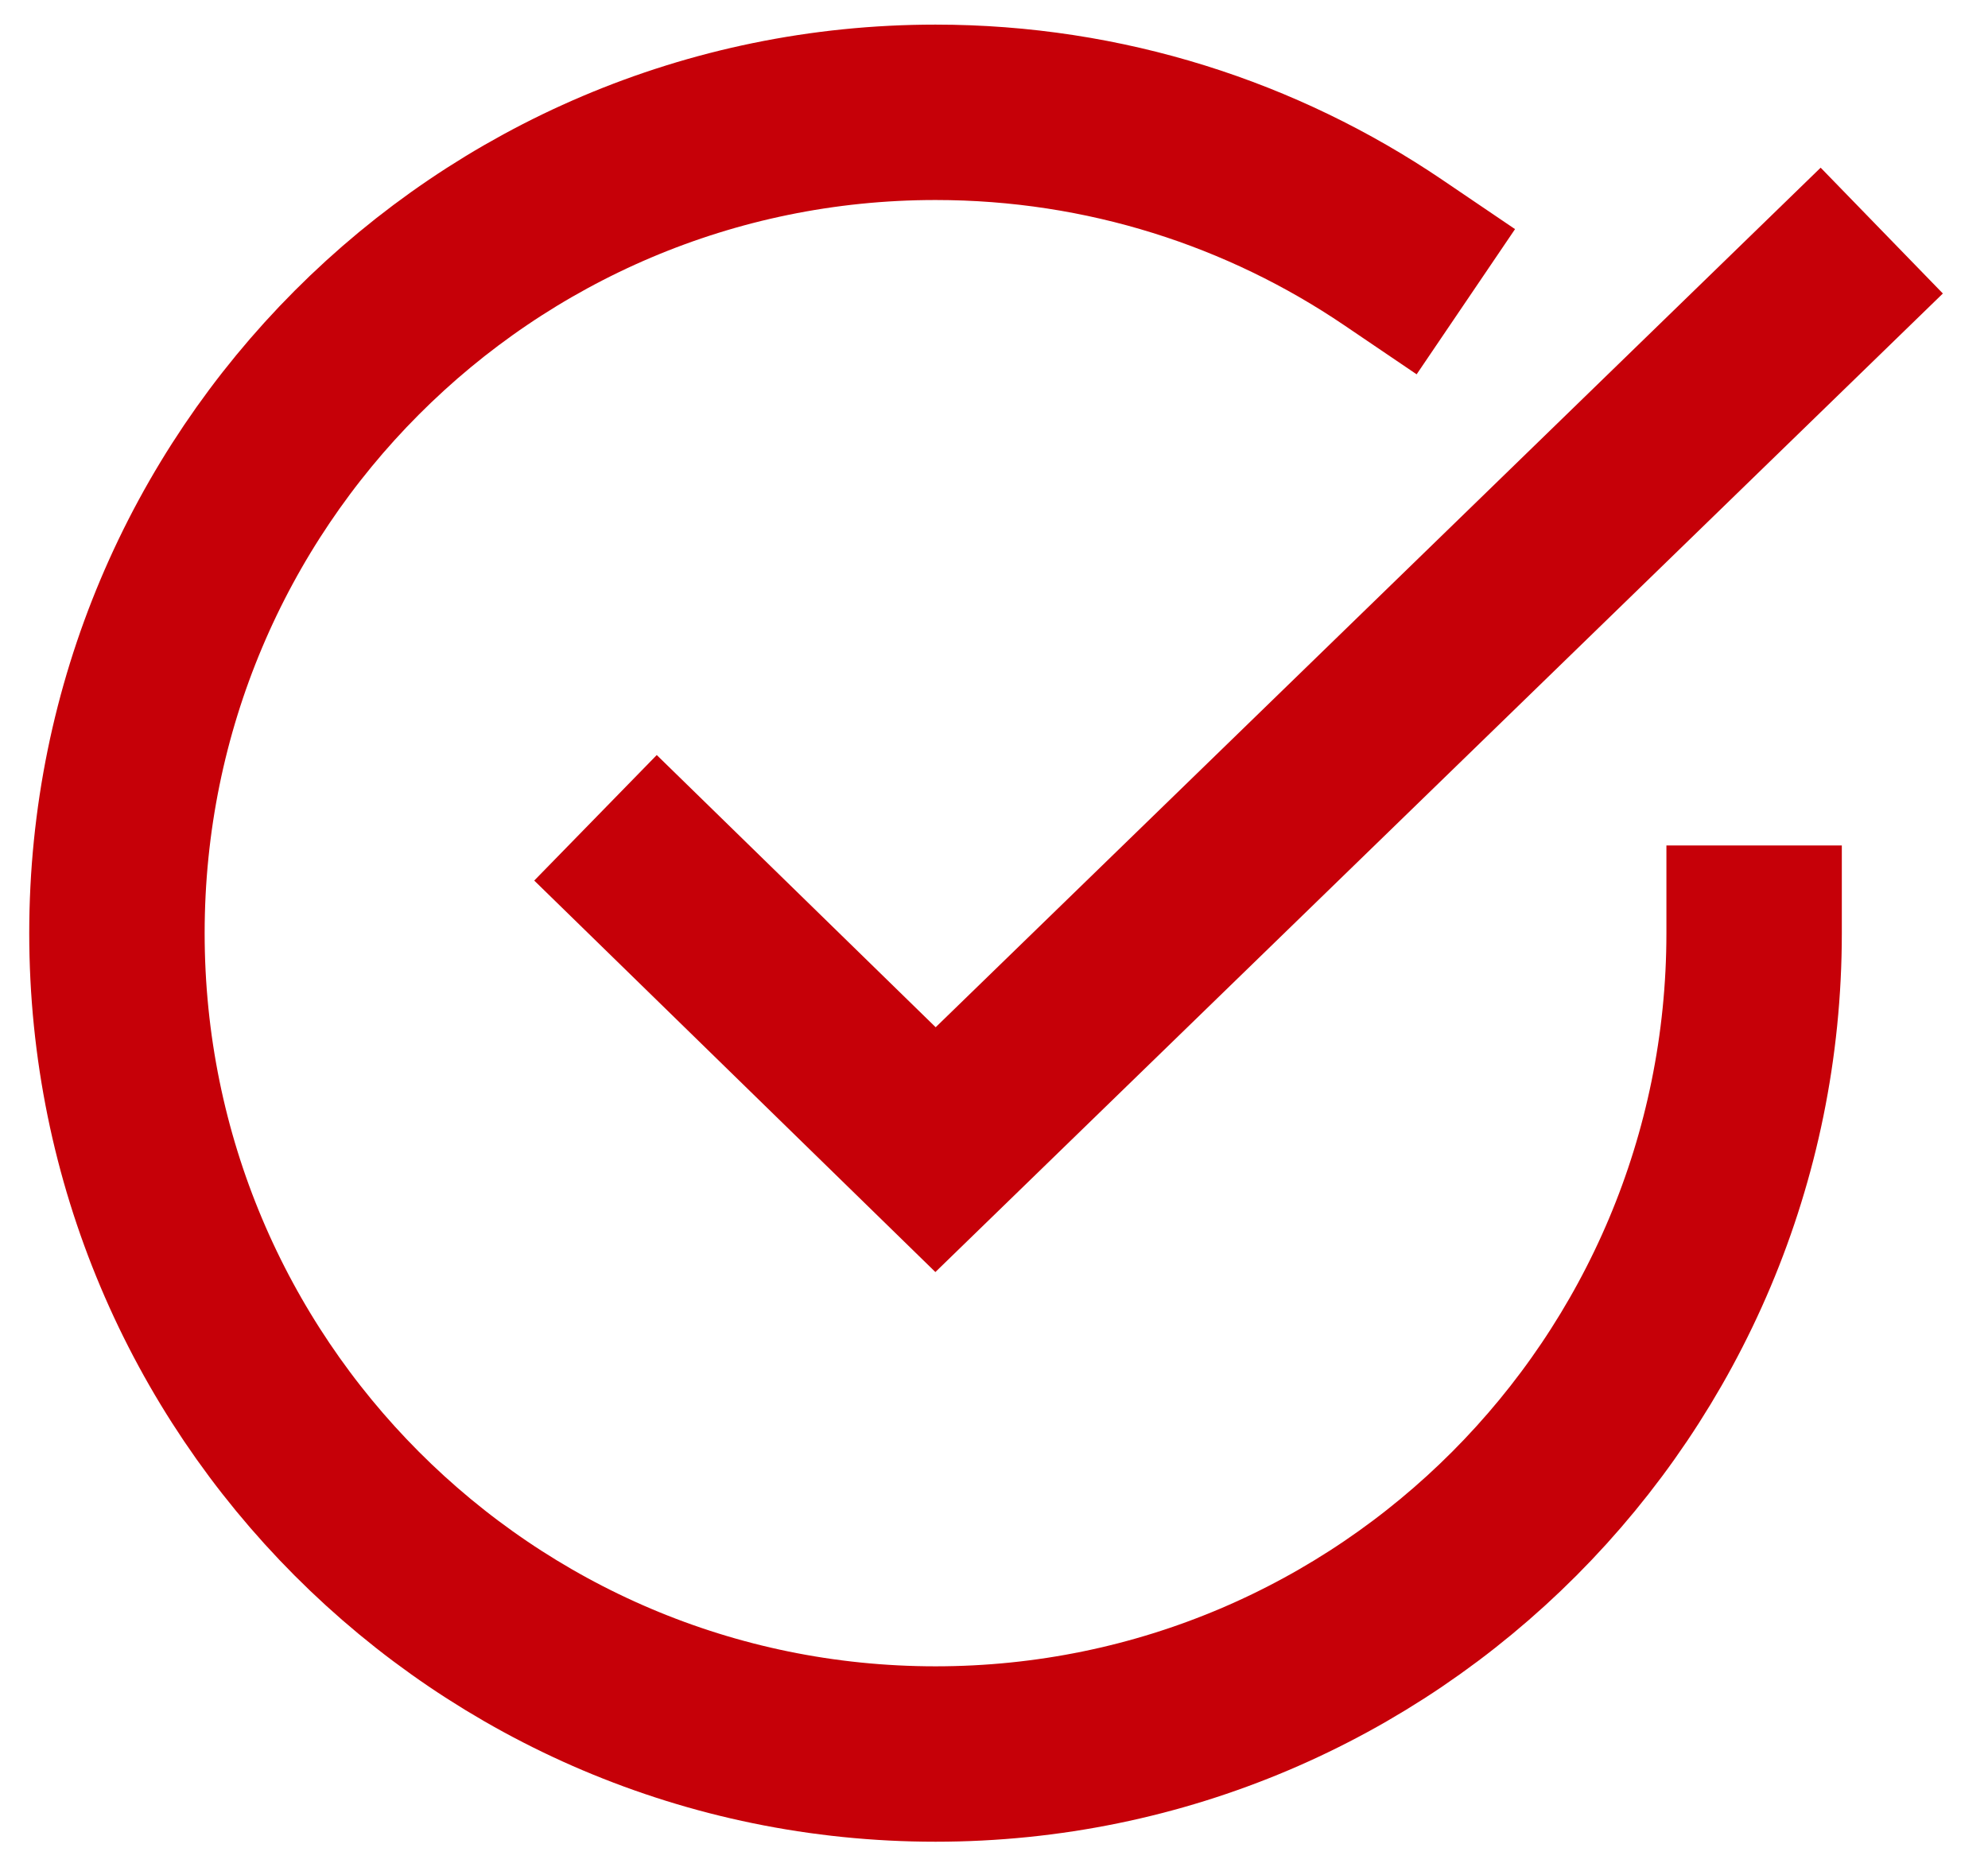 <svg width="34" height="32" viewBox="0 0 34 32" fill="none" xmlns="http://www.w3.org/2000/svg">
<path d="M30 15.96C30 23.715 23.732 30 16 30C8.268 30 2 23.715 2 15.96C2 8.206 8.268 1.921 16 1.921C18.899 1.921 21.594 2.805 23.828 4.319" stroke="#C60008" stroke-width="3" stroke-miterlimit="10" stroke-linecap="square"/>
<path d="M11.258 15.035L16 19.663L31.107 4.989" stroke="#C60008" stroke-width="3" stroke-miterlimit="10" stroke-linecap="square"/>
</svg>
